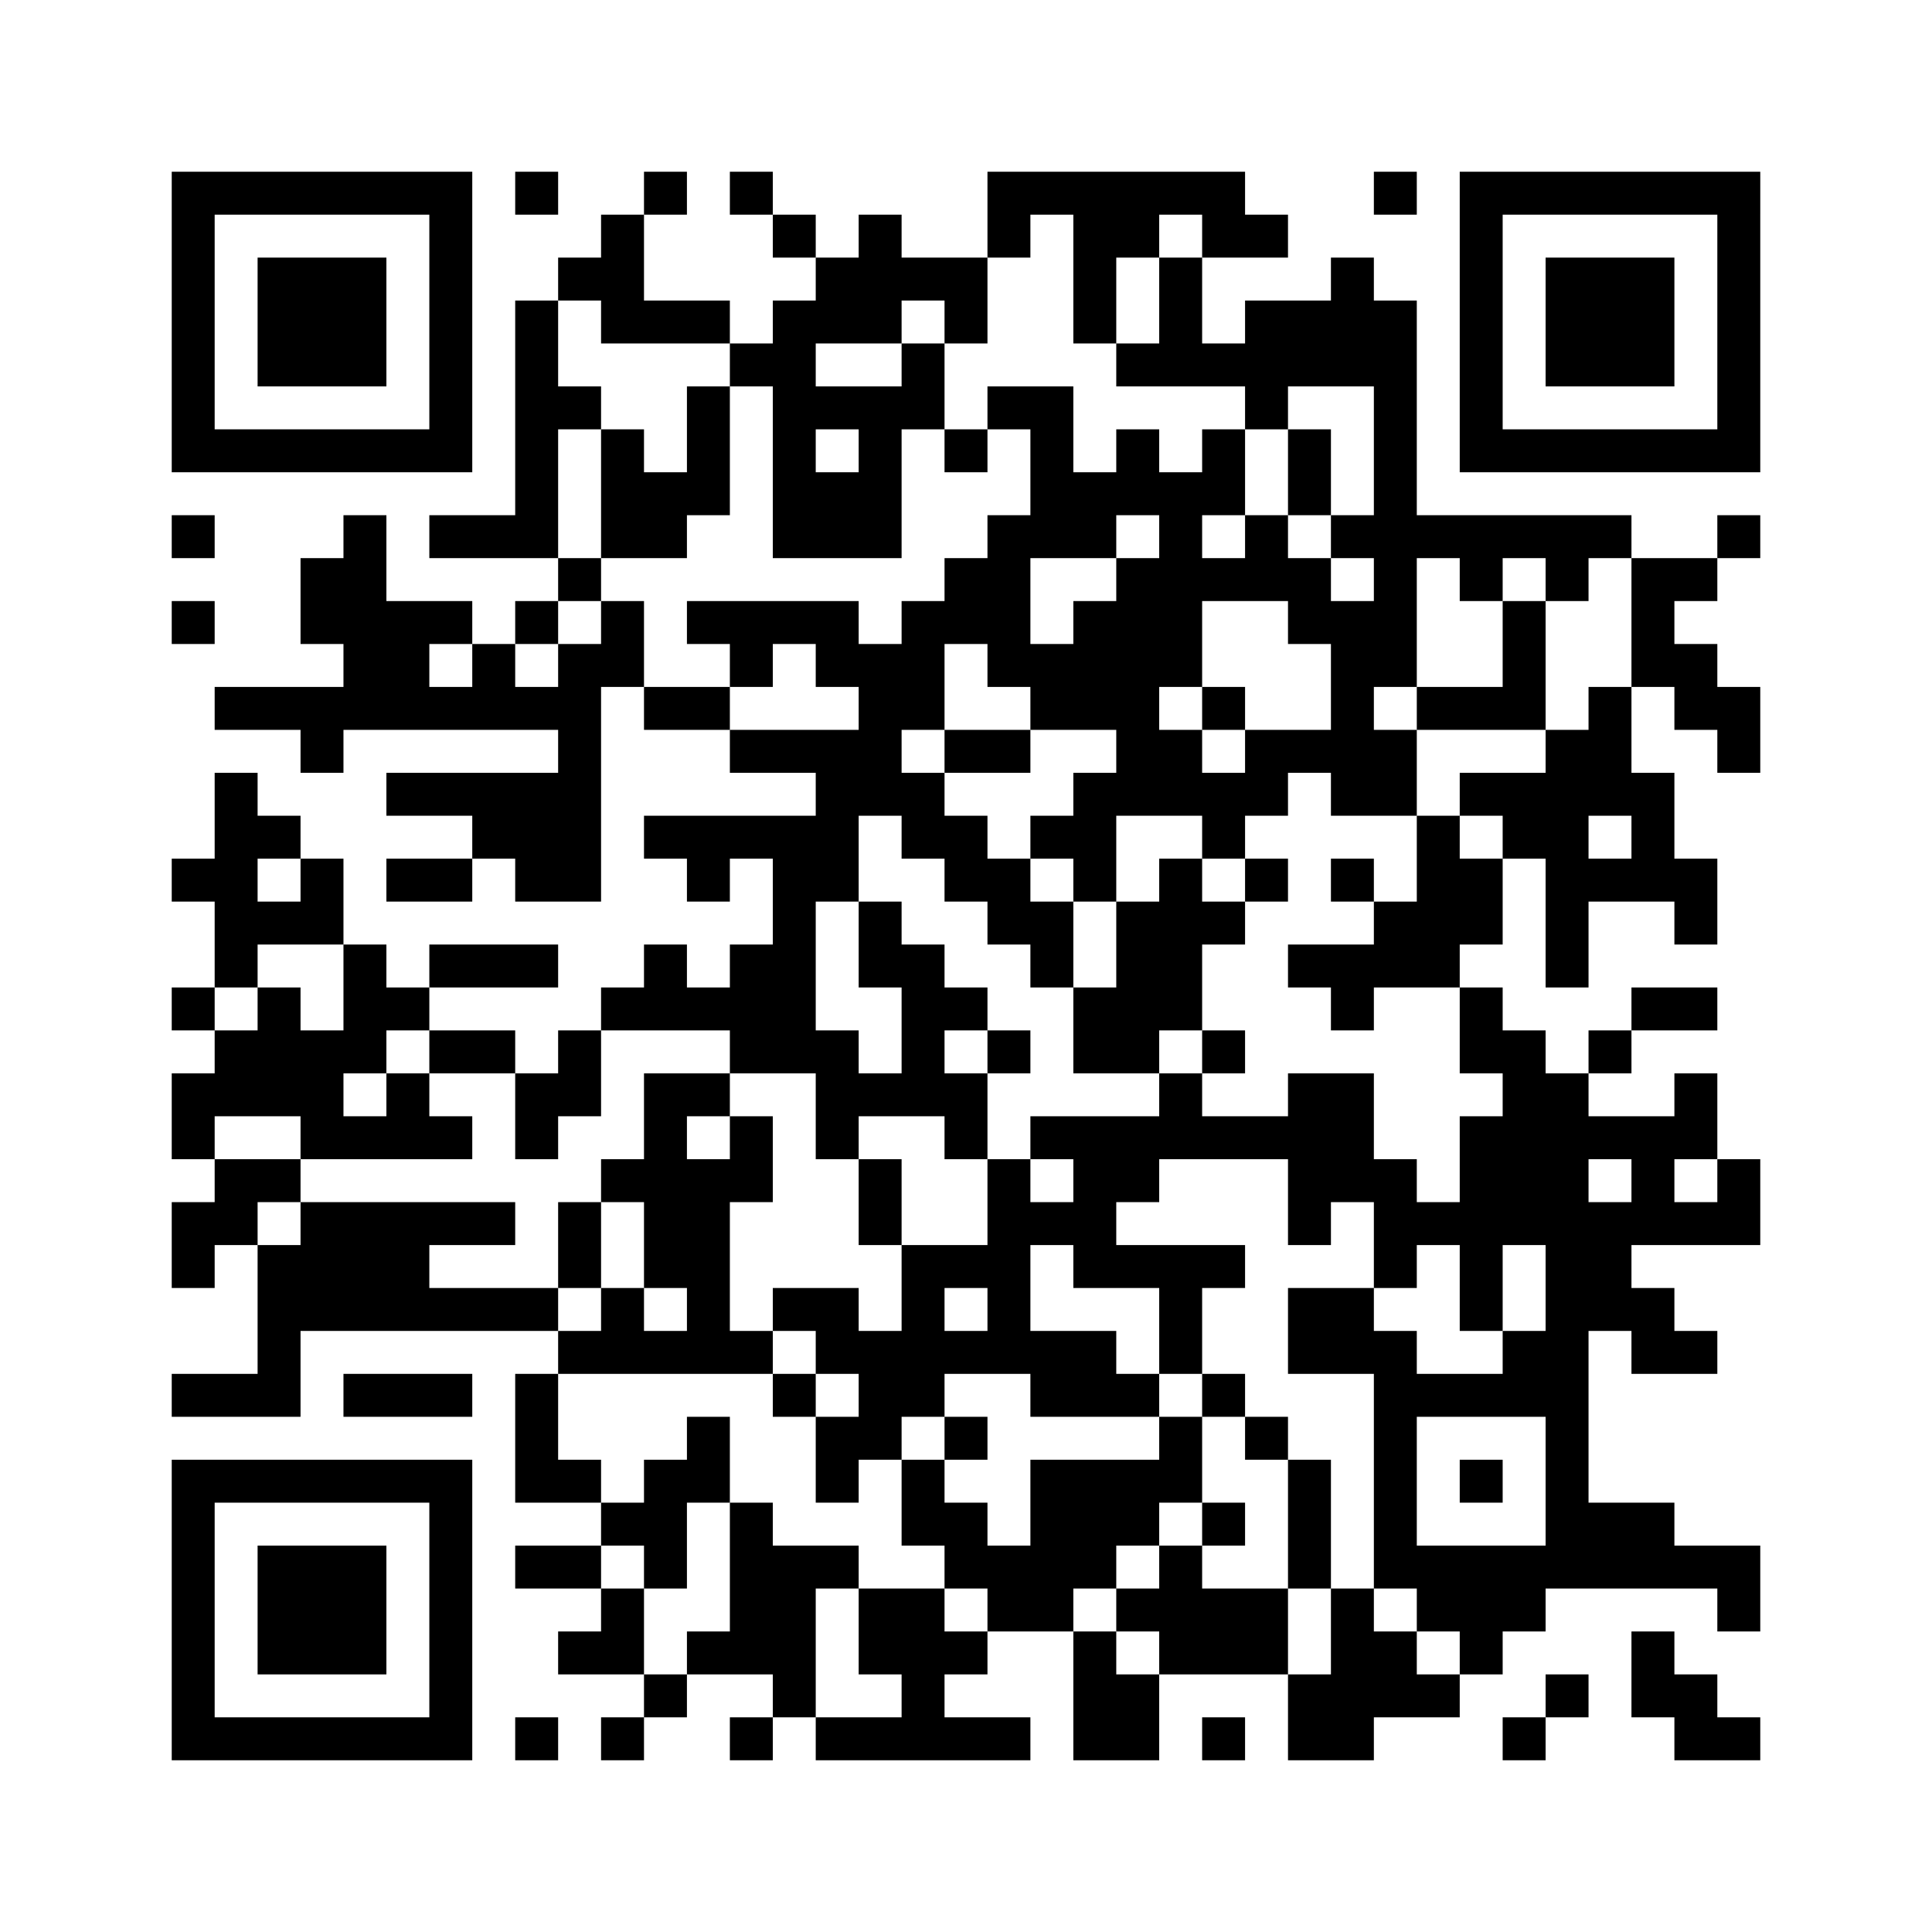 ﻿<?xml version="1.0" encoding="UTF-8"?>
<!DOCTYPE svg PUBLIC "-//W3C//DTD SVG 1.1//EN" "http://www.w3.org/Graphics/SVG/1.1/DTD/svg11.dtd">
<svg xmlns="http://www.w3.org/2000/svg" version="1.1" viewBox="0 0 45 45" stroke="none">
	<rect width="100%" height="100%" fill="#ffffff"/>
	<path d="M4,4h7v1h-7z M12,4h1v1h-1z M15,4h1v1h-1z M17,4h1v1h-1z M23,4h6v1h-6z M32,4h1v1h-1z M34,4h7v1h-7z M4,5h1v6h-1z M10,5h1v6h-1z M14,5h1v3h-1z M18,5h1v1h-1z M20,5h1v3h-1z M23,5h1v1h-1z M25,5h1v3h-1z M26,5h1v1h-1z M28,5h2v1h-2z M34,5h1v6h-1z M40,5h1v6h-1z M6,6h3v3h-3z M13,6h1v1h-1z M19,6h1v2h-1z M21,6h2v1h-2z M27,6h1v3h-1z M31,6h1v3h-1z M36,6h3v3h-3z M12,7h1v6h-1z M15,7h2v1h-2z M18,7h1v6h-1z M22,7h1v1h-1z M29,7h2v2h-2z M32,7h1v9h-1z M17,8h1v1h-1z M21,8h1v2h-1z M26,8h1v1h-1z M28,8h1v1h-1z M13,9h1v1h-1z M16,9h1v3h-1z M19,9h2v1h-2z M23,9h2v1h-2z M29,9h1v1h-1z M5,10h5v1h-5z M14,10h1v3h-1z M20,10h1v3h-1z M22,10h1v1h-1z M24,10h1v3h-1z M26,10h1v2h-1z M28,10h1v2h-1z M30,10h1v2h-1z M35,10h5v1h-5z M15,11h1v2h-1z M19,11h1v2h-1z M25,11h1v2h-1z M27,11h1v5h-1z M4,12h1v1h-1z M8,12h1v5h-1z M10,12h2v1h-2z M23,12h1v4h-1z M29,12h1v2h-1z M31,12h1v1h-1z M33,12h5v1h-5z M40,12h1v1h-1z M7,13h1v2h-1z M13,13h1v1h-1z M22,13h1v2h-1z M26,13h1v6h-1z M28,13h1v1h-1z M30,13h1v2h-1z M34,13h1v1h-1z M36,13h1v1h-1z M38,13h1v3h-1z M39,13h1v1h-1z M4,14h1v1h-1z M9,14h1v3h-1z M10,14h1v1h-1z M12,14h1v1h-1z M14,14h1v2h-1z M16,14h4v1h-4z M21,14h1v3h-1z M25,14h1v3h-1z M31,14h1v5h-1z M35,14h1v3h-1z M11,15h1v2h-1z M13,15h1v6h-1z M17,15h1v1h-1z M19,15h2v1h-2z M24,15h1v2h-1z M39,15h1v2h-1z M5,16h3v1h-3z M10,16h1v1h-1z M12,16h1v1h-1z M15,16h2v1h-2z M20,16h1v3h-1z M28,16h1v1h-1z M33,16h2v1h-2z M37,16h1v3h-1z M40,16h1v2h-1z M7,17h1v1h-1z M17,17h3v1h-3z M22,17h2v1h-2z M27,17h1v2h-1z M29,17h2v1h-2z M32,17h1v2h-1z M36,17h1v6h-1z M5,18h1v5h-1z M9,18h4v1h-4z M19,18h1v3h-1z M21,18h1v2h-1z M25,18h1v3h-1z M28,18h2v1h-2z M34,18h2v1h-2z M38,18h1v3h-1z M6,19h1v1h-1z M11,19h2v1h-2z M15,19h4v1h-4z M22,19h1v2h-1z M24,19h1v1h-1z M28,19h1v1h-1z M33,19h1v4h-1z M35,19h1v1h-1z M4,20h1v1h-1z M7,20h1v2h-1z M9,20h2v1h-2z M12,20h1v1h-1z M16,20h1v1h-1z M18,20h1v5h-1z M23,20h1v2h-1z M27,20h1v4h-1z M29,20h1v1h-1z M31,20h1v1h-1z M34,20h1v2h-1z M37,20h1v1h-1z M39,20h1v2h-1z M6,21h1v1h-1z M20,21h1v2h-1z M24,21h1v2h-1z M26,21h1v4h-1z M28,21h1v1h-1z M32,21h1v2h-1z M8,22h1v3h-1z M10,22h3v1h-3z M15,22h1v2h-1z M17,22h1v3h-1z M21,22h1v4h-1z M30,22h2v1h-2z M4,23h1v1h-1z M6,23h1v3h-1z M9,23h1v1h-1z M14,23h1v1h-1z M16,23h1v1h-1z M22,23h1v1h-1z M25,23h1v2h-1z M31,23h1v1h-1z M34,23h1v2h-1z M38,23h2v1h-2z M5,24h1v2h-1z M7,24h1v3h-1z M10,24h2v1h-2z M13,24h1v2h-1z M19,24h1v3h-1z M23,24h1v1h-1z M28,24h1v1h-1z M35,24h1v5h-1z M37,24h1v1h-1z M4,25h1v2h-1z M9,25h1v2h-1z M12,25h1v2h-1z M15,25h1v5h-1z M16,25h1v1h-1z M20,25h1v1h-1z M22,25h1v2h-1z M27,25h1v2h-1z M30,25h2v3h-2z M36,25h1v12h-1z M39,25h1v2h-1z M8,26h1v1h-1z M10,26h1v1h-1z M17,26h1v2h-1z M24,26h3v1h-3z M28,26h2v1h-2z M34,26h1v5h-1z M37,26h2v1h-2z M5,27h2v1h-2z M14,27h1v1h-1z M16,27h1v5h-1z M20,27h1v2h-1z M23,27h1v5h-1z M25,27h1v3h-1z M26,27h1v1h-1z M32,27h1v3h-1z M38,27h1v2h-1z M40,27h1v2h-1z M4,28h2v1h-2z M7,28h3v3h-3z M10,28h2v1h-2z M13,28h1v2h-1z M24,28h1v1h-1z M30,28h1v1h-1z M33,28h1v1h-1z M37,28h1v3h-1z M39,28h1v1h-1z M4,29h1v1h-1z M6,29h1v4h-1z M21,29h1v4h-1z M22,29h1v1h-1z M26,29h3v1h-3z M10,30h3v1h-3z M14,30h1v2h-1z M18,30h2v1h-2z M27,30h1v2h-1z M30,30h2v2h-2z M38,30h1v2h-1z M13,31h1v1h-1z M15,31h1v1h-1z M17,31h1v1h-1z M19,31h2v1h-2z M22,31h1v1h-1z M24,31h2v2h-2z M32,31h1v6h-1z M35,31h1v2h-1z M39,31h1v1h-1z M4,32h2v1h-2z M8,32h3v1h-3z M12,32h1v3h-1z M18,32h1v1h-1z M20,32h1v2h-1z M26,32h1v1h-1z M28,32h1v1h-1z M33,32h2v1h-2z M16,33h1v2h-1z M19,33h1v2h-1z M22,33h1v1h-1z M27,33h1v2h-1z M29,33h1v1h-1z M4,34h7v1h-7z M13,34h1v1h-1z M15,34h1v3h-1z M21,34h1v2h-1z M24,34h3v2h-3z M30,34h1v3h-1z M34,34h1v1h-1z M4,35h1v6h-1z M10,35h1v6h-1z M14,35h1v1h-1z M17,35h1v4h-1z M22,35h1v2h-1z M28,35h1v1h-1z M37,35h2v2h-2z M6,36h3v3h-3z M12,36h2v1h-2z M18,36h1v4h-1z M19,36h1v1h-1z M23,36h2v2h-2z M25,36h1v1h-1z M27,36h1v3h-1z M33,36h3v2h-3z M39,36h2v1h-2z M14,37h1v2h-1z M20,37h2v2h-2z M26,37h1v1h-1z M28,37h2v2h-2z M31,37h1v4h-1z M40,37h1v1h-1z M13,38h1v1h-1z M16,38h1v1h-1z M22,38h1v1h-1z M25,38h1v3h-1z M32,38h1v2h-1z M34,38h1v1h-1z M38,38h1v2h-1z M15,39h1v1h-1z M21,39h1v2h-1z M26,39h1v2h-1z M30,39h1v2h-1z M33,39h1v1h-1z M36,39h1v1h-1z M39,39h1v2h-1z M5,40h5v1h-5z M12,40h1v1h-1z M14,40h1v1h-1z M17,40h1v1h-1z M19,40h2v1h-2z M22,40h2v1h-2z M28,40h1v1h-1z M35,40h1v1h-1z M40,40h1v1h-1z" fill="#000000"/>
</svg>
